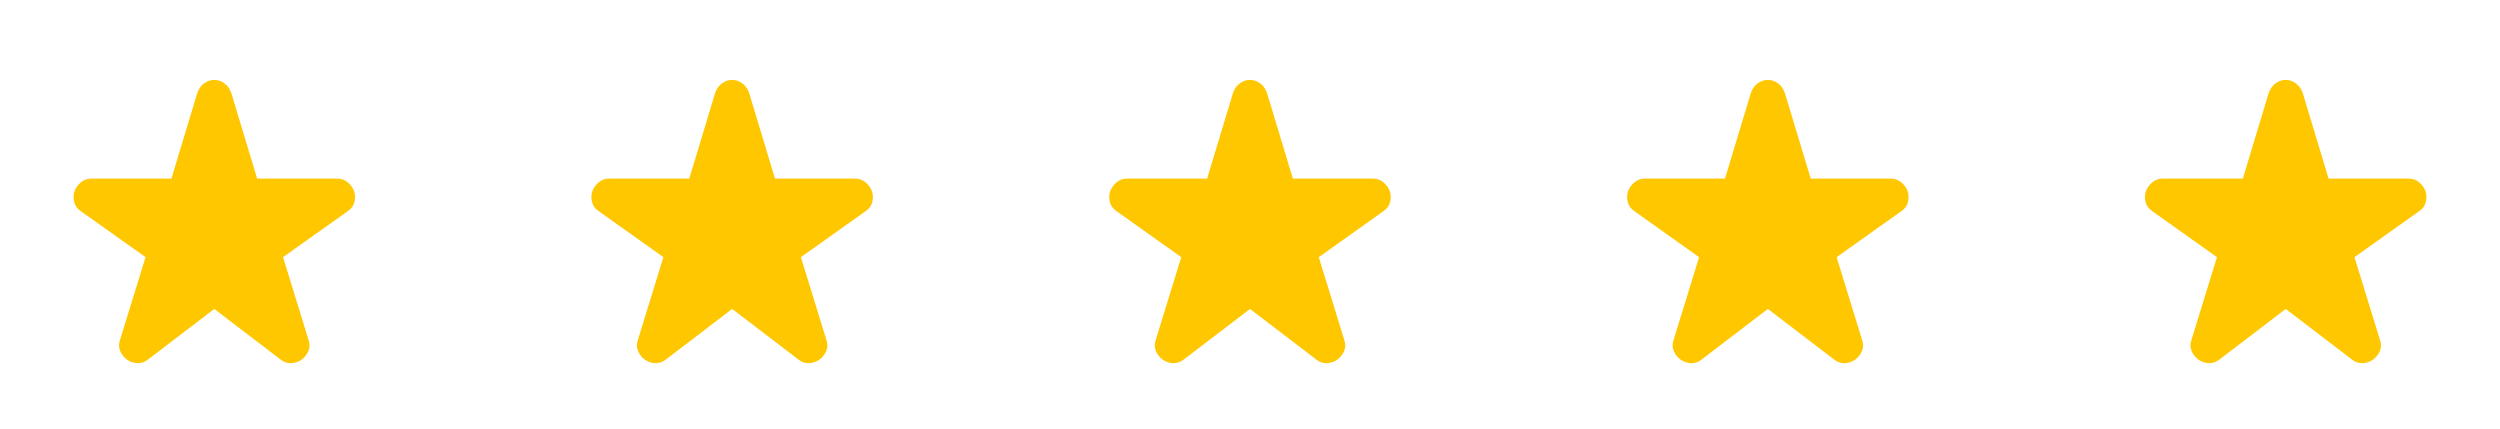 <svg width="140" height="24" viewBox="0 0 140 24" fill="none" xmlns="http://www.w3.org/2000/svg">
<mask id="mask0_1476_2658" style="mask-type:alpha" maskUnits="userSpaceOnUse" x="0" y="0" width="24" height="24">
<rect width="24" height="24" fill="#FFC700"/>
</mask>
<g mask="url(#mask0_1476_2658)">
<path d="M12 17.3L8.3 20.125C8.116 20.275 7.916 20.346 7.7 20.337C7.483 20.329 7.291 20.267 7.125 20.15C6.958 20.033 6.829 19.875 6.737 19.675C6.646 19.475 6.641 19.258 6.725 19.025L8.15 14.4L4.525 11.825C4.325 11.692 4.2 11.517 4.15 11.3C4.1 11.083 4.108 10.883 4.175 10.7C4.241 10.517 4.358 10.354 4.525 10.213C4.691 10.071 4.891 10 5.125 10H9.6L11.05 5.2C11.133 4.967 11.262 4.787 11.437 4.662C11.612 4.537 11.8 4.475 12 4.475C12.2 4.475 12.387 4.537 12.562 4.662C12.737 4.787 12.867 4.967 12.95 5.2L14.4 10H18.875C19.108 10 19.308 10.071 19.475 10.213C19.642 10.354 19.758 10.517 19.825 10.7C19.892 10.883 19.9 11.083 19.85 11.3C19.8 11.517 19.675 11.692 19.475 11.825L15.85 14.4L17.275 19.025C17.358 19.258 17.354 19.475 17.262 19.675C17.171 19.875 17.041 20.033 16.875 20.15C16.708 20.267 16.517 20.329 16.3 20.337C16.083 20.346 15.883 20.275 15.7 20.125L12 17.3Z" fill="#FFC700"/>
</g>
<mask id="mask1_1476_2658" style="mask-type:alpha" maskUnits="userSpaceOnUse" x="29" y="0" width="24" height="24">
<rect x="29" width="24" height="24" fill="#FFC700"/>
</mask>
<g mask="url(#mask1_1476_2658)">
<path d="M41 17.3L37.3 20.125C37.117 20.275 36.916 20.346 36.7 20.337C36.483 20.329 36.291 20.267 36.125 20.15C35.958 20.033 35.829 19.875 35.737 19.675C35.646 19.475 35.642 19.258 35.725 19.025L37.15 14.4L33.525 11.825C33.325 11.692 33.2 11.517 33.15 11.3C33.1 11.083 33.108 10.883 33.175 10.7C33.242 10.517 33.358 10.354 33.525 10.213C33.691 10.071 33.892 10 34.125 10H38.6L40.05 5.2C40.133 4.967 40.262 4.787 40.437 4.662C40.612 4.537 40.8 4.475 41 4.475C41.2 4.475 41.387 4.537 41.562 4.662C41.737 4.787 41.867 4.967 41.95 5.2L43.4 10H47.875C48.108 10 48.308 10.071 48.475 10.213C48.642 10.354 48.758 10.517 48.825 10.7C48.892 10.883 48.9 11.083 48.85 11.3C48.8 11.517 48.675 11.692 48.475 11.825L44.85 14.4L46.275 19.025C46.358 19.258 46.354 19.475 46.262 19.675C46.171 19.875 46.041 20.033 45.875 20.15C45.708 20.267 45.517 20.329 45.3 20.337C45.083 20.346 44.883 20.275 44.7 20.125L41 17.3Z" fill="#FFC700"/>
</g>
<mask id="mask2_1476_2658" style="mask-type:alpha" maskUnits="userSpaceOnUse" x="58" y="0" width="24" height="24">
<rect x="58" width="24" height="24" fill="#FFC700"/>
</mask>
<g mask="url(#mask2_1476_2658)">
<path d="M70 17.3L66.3 20.125C66.117 20.275 65.916 20.346 65.7 20.337C65.483 20.329 65.291 20.267 65.125 20.15C64.958 20.033 64.829 19.875 64.737 19.675C64.646 19.475 64.641 19.258 64.725 19.025L66.15 14.4L62.525 11.825C62.325 11.692 62.2 11.517 62.15 11.3C62.1 11.083 62.108 10.883 62.175 10.7C62.242 10.517 62.358 10.354 62.525 10.213C62.691 10.071 62.892 10 63.125 10H67.6L69.05 5.2C69.133 4.967 69.262 4.787 69.437 4.662C69.612 4.537 69.8 4.475 70 4.475C70.2 4.475 70.387 4.537 70.562 4.662C70.737 4.787 70.867 4.967 70.95 5.2L72.4 10H76.875C77.108 10 77.308 10.071 77.475 10.213C77.641 10.354 77.758 10.517 77.825 10.7C77.891 10.883 77.9 11.083 77.85 11.3C77.8 11.517 77.675 11.692 77.475 11.825L73.85 14.4L75.275 19.025C75.358 19.258 75.354 19.475 75.262 19.675C75.171 19.875 75.041 20.033 74.875 20.15C74.708 20.267 74.516 20.329 74.3 20.337C74.083 20.346 73.883 20.275 73.7 20.125L70 17.3Z" fill="#FFC700"/>
</g>
<mask id="mask3_1476_2658" style="mask-type:alpha" maskUnits="userSpaceOnUse" x="87" y="0" width="24" height="24">
<rect x="87" width="24" height="24" fill="#FFC700"/>
</mask>
<g mask="url(#mask3_1476_2658)">
<path d="M99 17.3L95.3 20.125C95.117 20.275 94.916 20.346 94.7 20.337C94.483 20.329 94.291 20.267 94.125 20.15C93.958 20.033 93.829 19.875 93.737 19.675C93.646 19.475 93.641 19.258 93.725 19.025L95.15 14.4L91.525 11.825C91.325 11.692 91.2 11.517 91.15 11.3C91.1 11.083 91.108 10.883 91.175 10.7C91.242 10.517 91.358 10.354 91.525 10.213C91.692 10.071 91.891 10 92.125 10H96.6L98.05 5.2C98.133 4.967 98.262 4.787 98.437 4.662C98.612 4.537 98.8 4.475 99 4.475C99.2 4.475 99.387 4.537 99.562 4.662C99.737 4.787 99.867 4.967 99.95 5.2L101.4 10H105.875C106.108 10 106.308 10.071 106.475 10.213C106.641 10.354 106.758 10.517 106.825 10.7C106.891 10.883 106.9 11.083 106.85 11.3C106.8 11.517 106.675 11.692 106.475 11.825L102.85 14.4L104.275 19.025C104.358 19.258 104.354 19.475 104.262 19.675C104.171 19.875 104.041 20.033 103.875 20.15C103.708 20.267 103.516 20.329 103.3 20.337C103.083 20.346 102.883 20.275 102.7 20.125L99 17.3Z" fill="#FFC700"/>
</g>
<mask id="mask4_1476_2658" style="mask-type:alpha" maskUnits="userSpaceOnUse" x="116" y="0" width="24" height="24">
<rect x="116" width="24" height="24" fill="#FFC700"/>
</mask>
<g mask="url(#mask4_1476_2658)">
<path d="M128 17.3L124.3 20.125C124.116 20.275 123.916 20.346 123.7 20.337C123.483 20.329 123.291 20.267 123.125 20.15C122.958 20.033 122.829 19.875 122.737 19.675C122.646 19.475 122.641 19.258 122.725 19.025L124.15 14.4L120.525 11.825C120.325 11.692 120.2 11.517 120.15 11.3C120.1 11.083 120.108 10.883 120.175 10.7C120.241 10.517 120.358 10.354 120.525 10.213C120.691 10.071 120.891 10 121.125 10H125.6L127.05 5.2C127.133 4.967 127.262 4.787 127.437 4.662C127.612 4.537 127.8 4.475 128 4.475C128.2 4.475 128.387 4.537 128.562 4.662C128.737 4.787 128.866 4.967 128.95 5.2L130.4 10H134.875C135.108 10 135.308 10.071 135.475 10.213C135.641 10.354 135.758 10.517 135.825 10.7C135.891 10.883 135.9 11.083 135.85 11.3C135.8 11.517 135.675 11.692 135.475 11.825L131.85 14.4L133.275 19.025C133.358 19.258 133.354 19.475 133.262 19.675C133.171 19.875 133.041 20.033 132.875 20.15C132.708 20.267 132.516 20.329 132.3 20.337C132.083 20.346 131.883 20.275 131.7 20.125L128 17.3Z" fill="#FFC700"/>
</g>
</svg>
